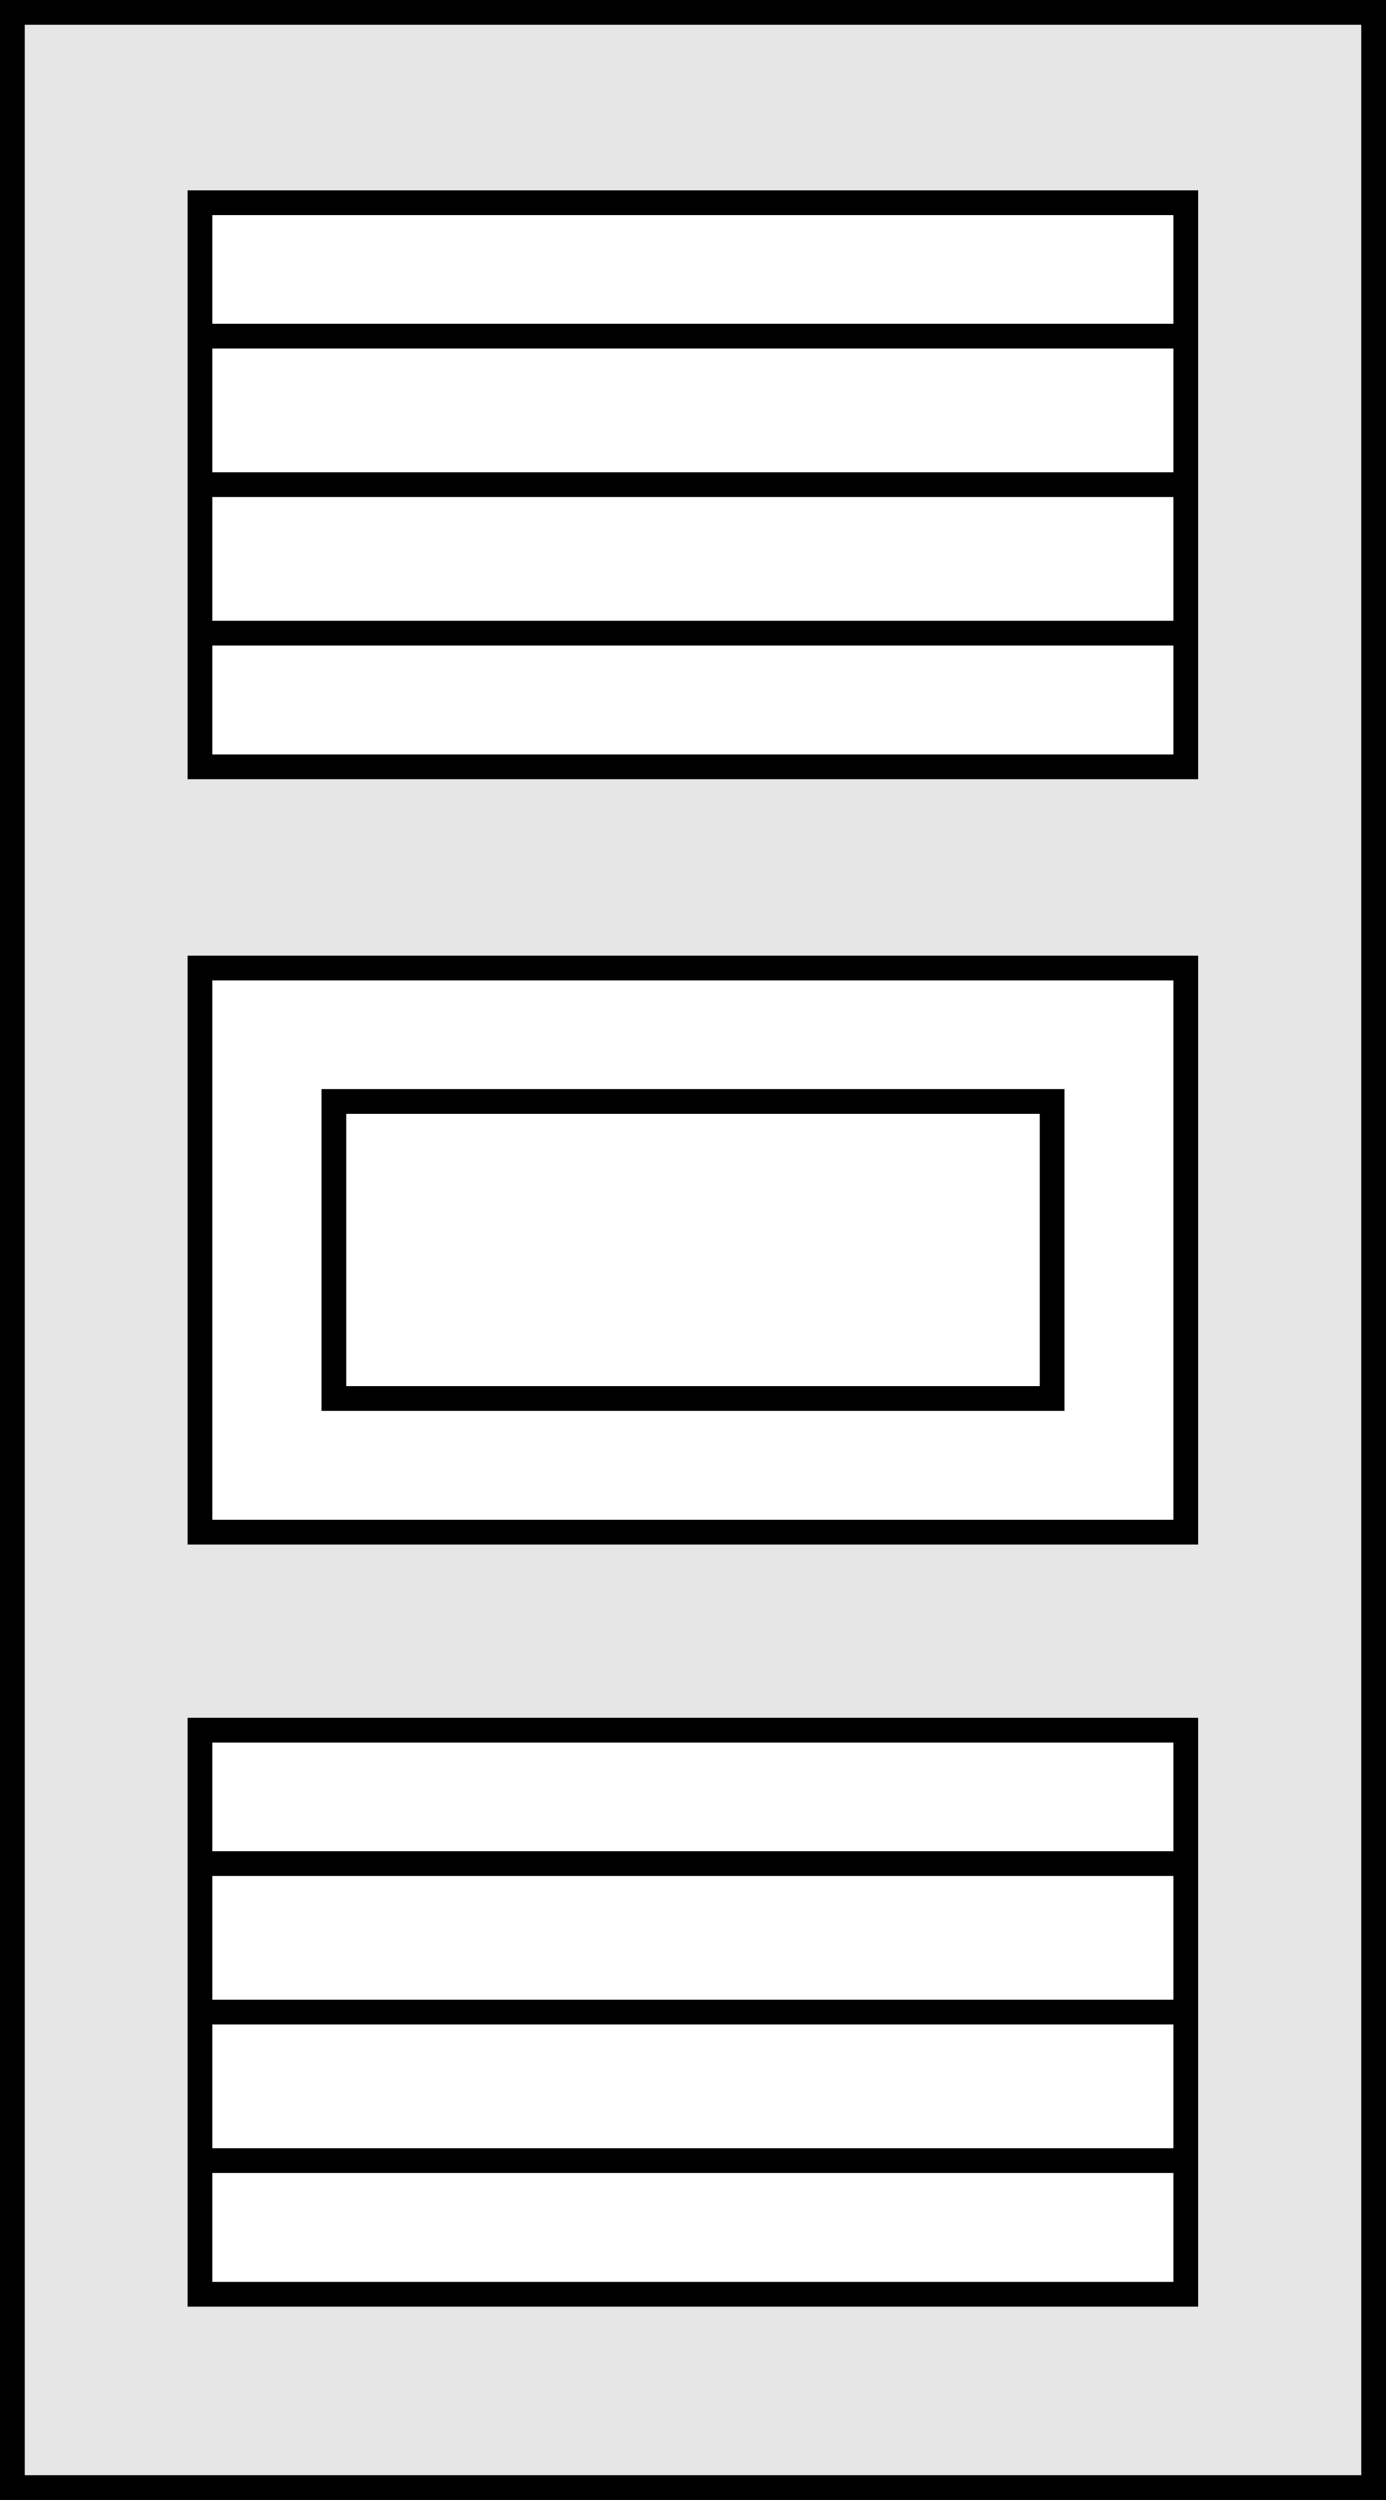 <svg id="Layer_1" data-name="Layer 1" xmlns="http://www.w3.org/2000/svg" viewBox="0 0 56 101"><rect x="0" y="0" width="56" height="101" fill="#808080" stroke="none"/><rect x="0.5" y="0.5" width="55" height="100" style="fill:#e6e6e6;stroke:#000;stroke-miterlimit:10"/><rect x="8.08" y="8.19" width="39.83" height="22.79" style="fill:#fff;stroke:#000;stroke-miterlimit:10"/><rect x="8.08" y="39.11" width="39.83" height="22.79" style="fill:#fff;stroke:#000;stroke-miterlimit:10"/><rect x="8.08" y="69.9" width="39.83" height="22.79" style="fill:#fff;stroke:#000;stroke-miterlimit:10"/><rect x="13.49" y="44.5" width="29.02" height="12" transform="translate(56 101) rotate(180)" style="fill:#fff;stroke:#000;stroke-miterlimit:10"/><line x1="48" y1="87.29" x2="8" y2="87.29" style="fill:none;stroke:#000;stroke-miterlimit:10"/><line x1="48" y1="81.29" x2="8" y2="81.29" style="fill:none;stroke:#000;stroke-miterlimit:10"/><line x1="48" y1="75.29" x2="8" y2="75.29" style="fill:none;stroke:#000;stroke-miterlimit:10"/><line x1="48" y1="25.58" x2="8" y2="25.58" style="fill:none;stroke:#000;stroke-miterlimit:10"/><line x1="48" y1="19.58" x2="8" y2="19.58" style="fill:none;stroke:#000;stroke-miterlimit:10"/><line x1="48" y1="13.58" x2="8" y2="13.58" style="fill:none;stroke:#000;stroke-miterlimit:10"/></svg>